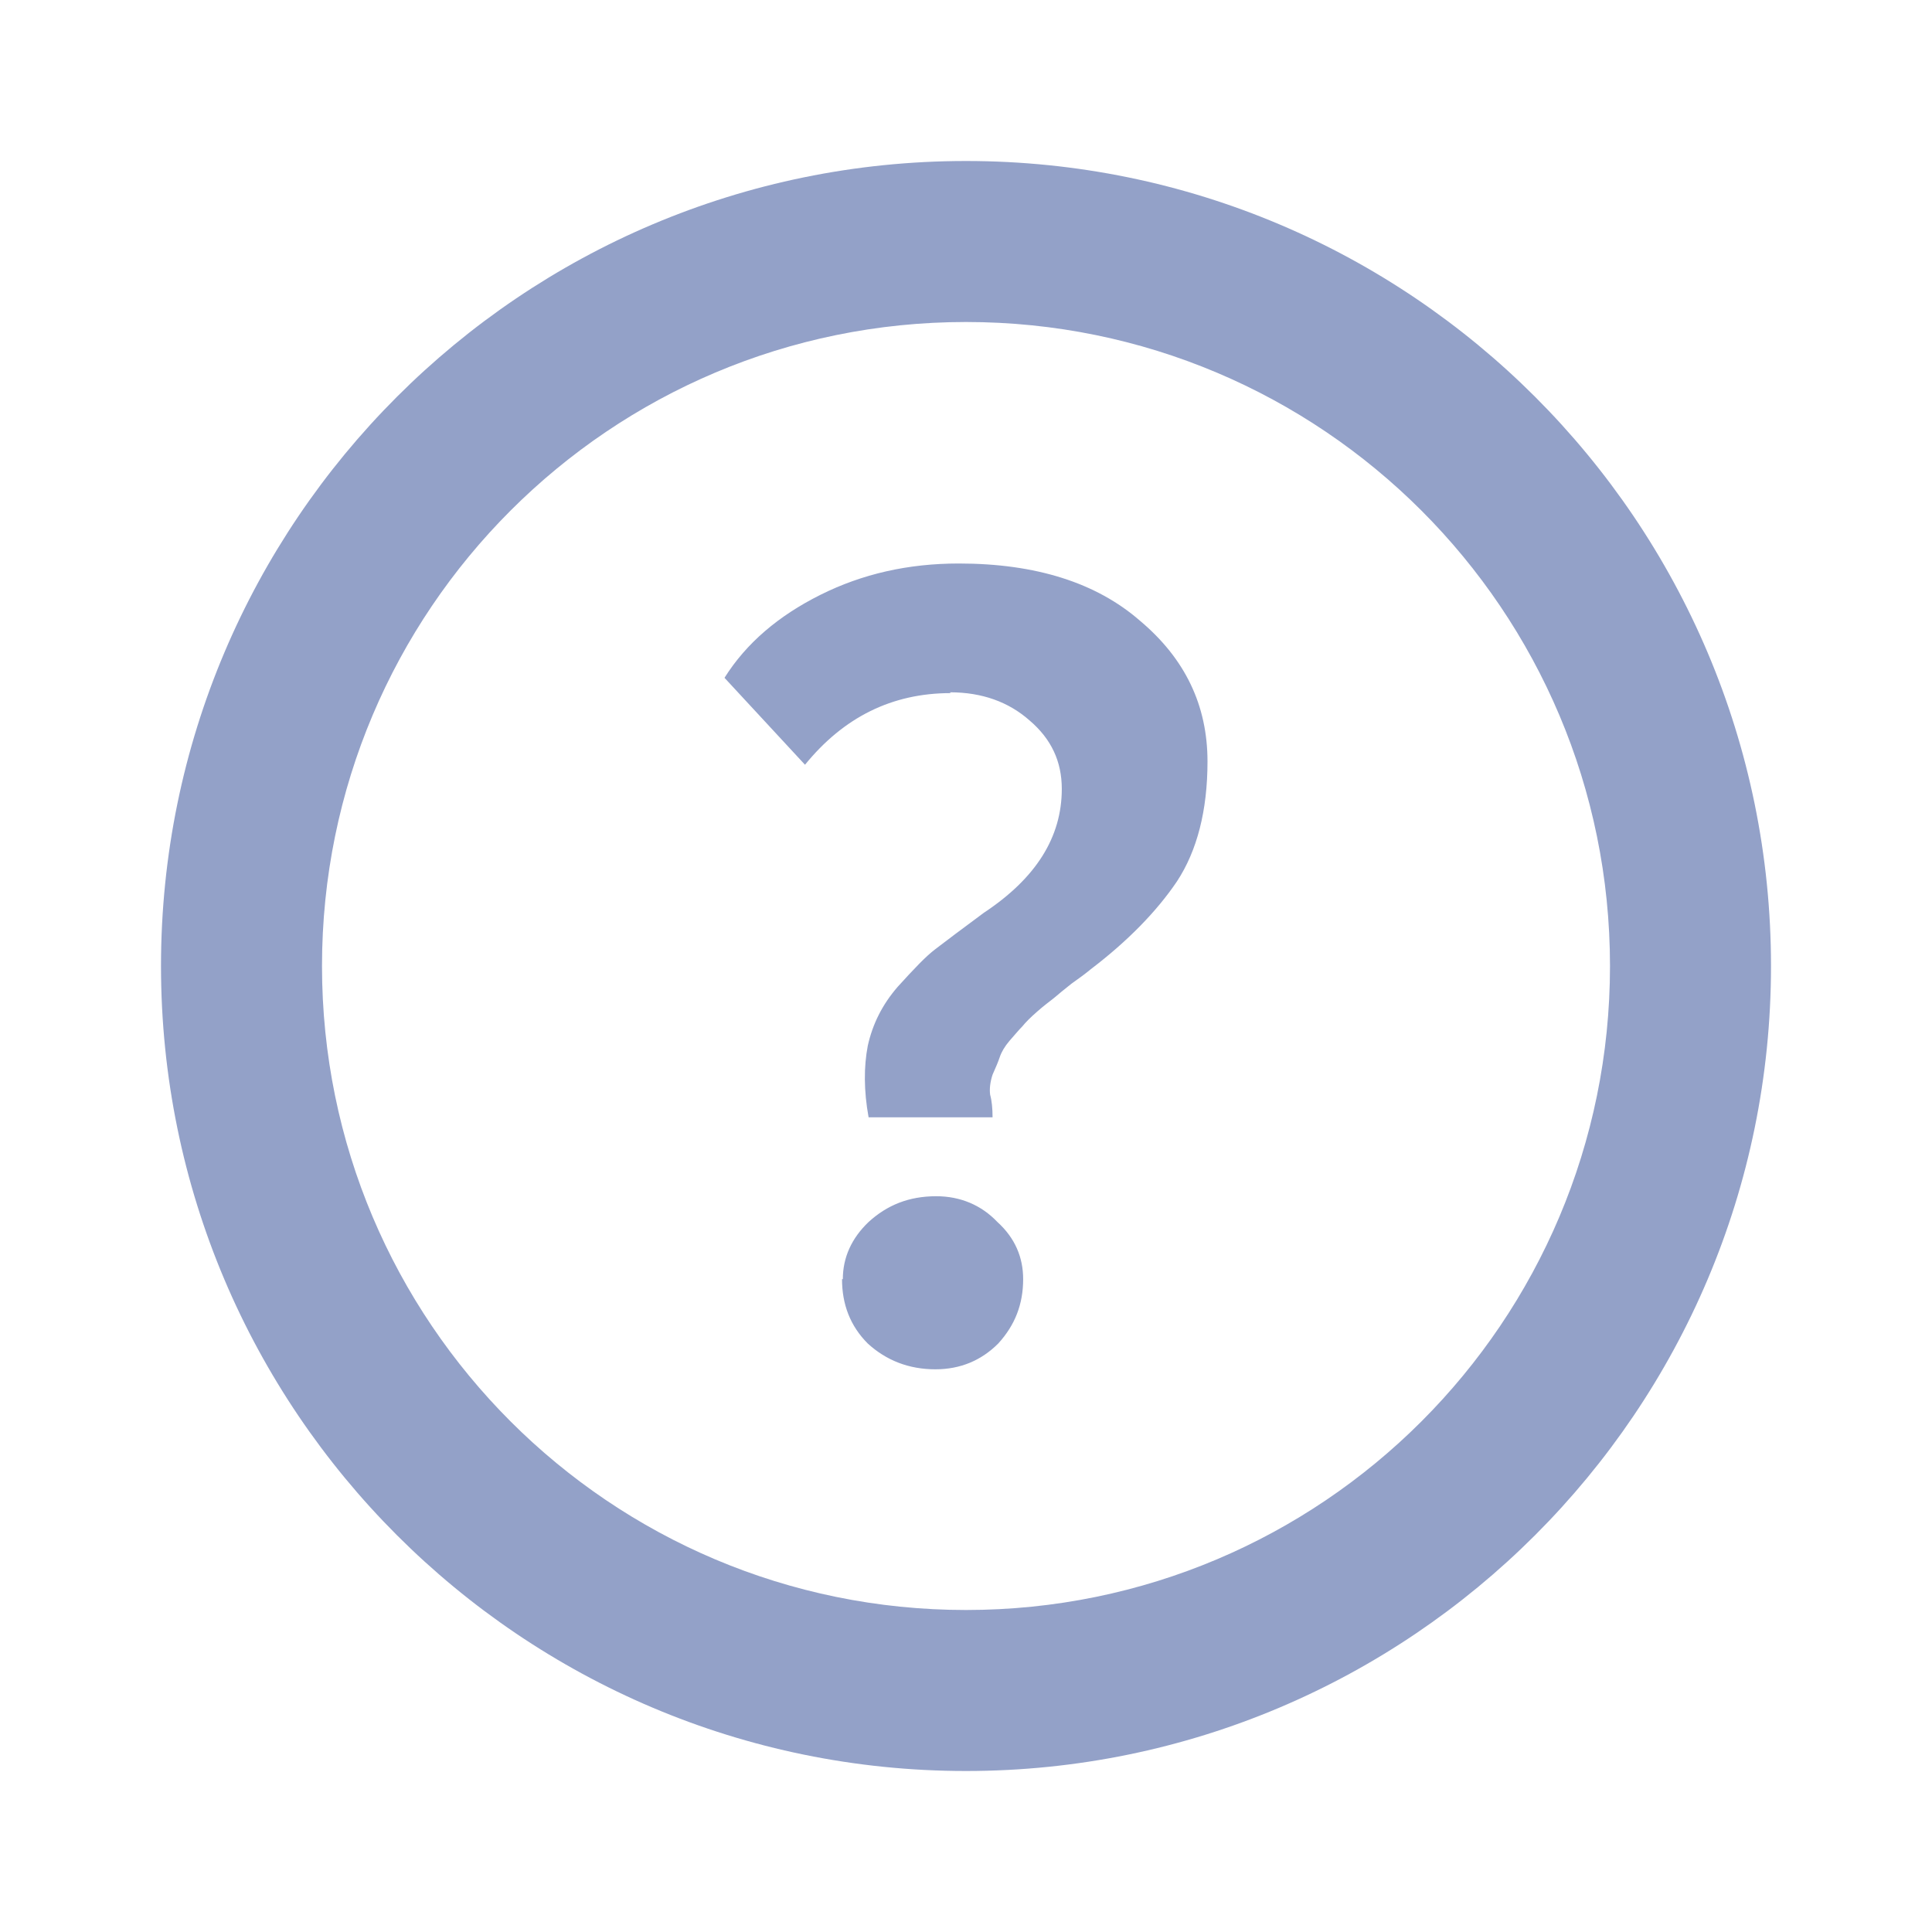 <svg xmlns="http://www.w3.org/2000/svg" width="24" height="24" viewBox="0 0 24 24" fill="none">
  <path fill-rule="evenodd" clip-rule="evenodd" d="M12 20C16.42 20 20 16.42 20 12C20 7.58 16.42 4 12 4C7.58 4 4 7.58 4 12C4 16.42 7.58 20 12 20ZM12 22C17.52 22 22 17.52 22 12C22 6.48 17.52 2 12 2C6.48 2 2 6.48 2 12C2 17.52 6.48 22 12 22ZM11.81 8.61C11.08 8.61 10.48 8.91 10 9.5L9 8.42C9.27 7.99 9.67 7.65 10.19 7.39C10.71 7.13 11.28 7 11.91 7C12.87 7 13.62 7.24 14.16 7.71C14.72 8.18 15 8.76 15 9.46C15 10.07 14.87 10.57 14.62 10.95C14.37 11.32 14.01 11.69 13.55 12.04C13.49 12.09 13.41 12.15 13.31 12.22C13.22 12.29 13.15 12.35 13.09 12.4C13.04 12.44 12.97 12.49 12.88 12.57C12.8 12.64 12.74 12.7 12.7 12.75C12.66 12.79 12.61 12.85 12.54 12.93C12.48 13 12.44 13.07 12.42 13.13C12.4 13.19 12.37 13.26 12.33 13.35C12.3 13.44 12.29 13.53 12.3 13.6C12.32 13.67 12.33 13.77 12.33 13.88H10.79C10.73 13.55 10.73 13.25 10.78 12.99C10.84 12.72 10.96 12.48 11.15 12.26C11.35 12.04 11.5 11.88 11.62 11.79C11.75 11.69 11.95 11.54 12.22 11.34C12.87 10.91 13.19 10.4 13.19 9.8C13.19 9.46 13.06 9.18 12.79 8.95C12.53 8.72 12.2 8.6 11.8 8.6L11.81 8.61ZM10.47 15.89C10.47 15.62 10.58 15.38 10.79 15.18C11.02 14.97 11.29 14.86 11.63 14.86C11.93 14.86 12.19 14.97 12.39 15.18C12.61 15.38 12.71 15.62 12.71 15.89C12.71 16.2 12.61 16.46 12.4 16.69C12.19 16.9 11.93 17.01 11.62 17.01C11.29 17.01 11.01 16.9 10.78 16.69C10.56 16.47 10.46 16.2 10.46 15.89H10.47Z" fill="#93A1C8"/>
</svg>